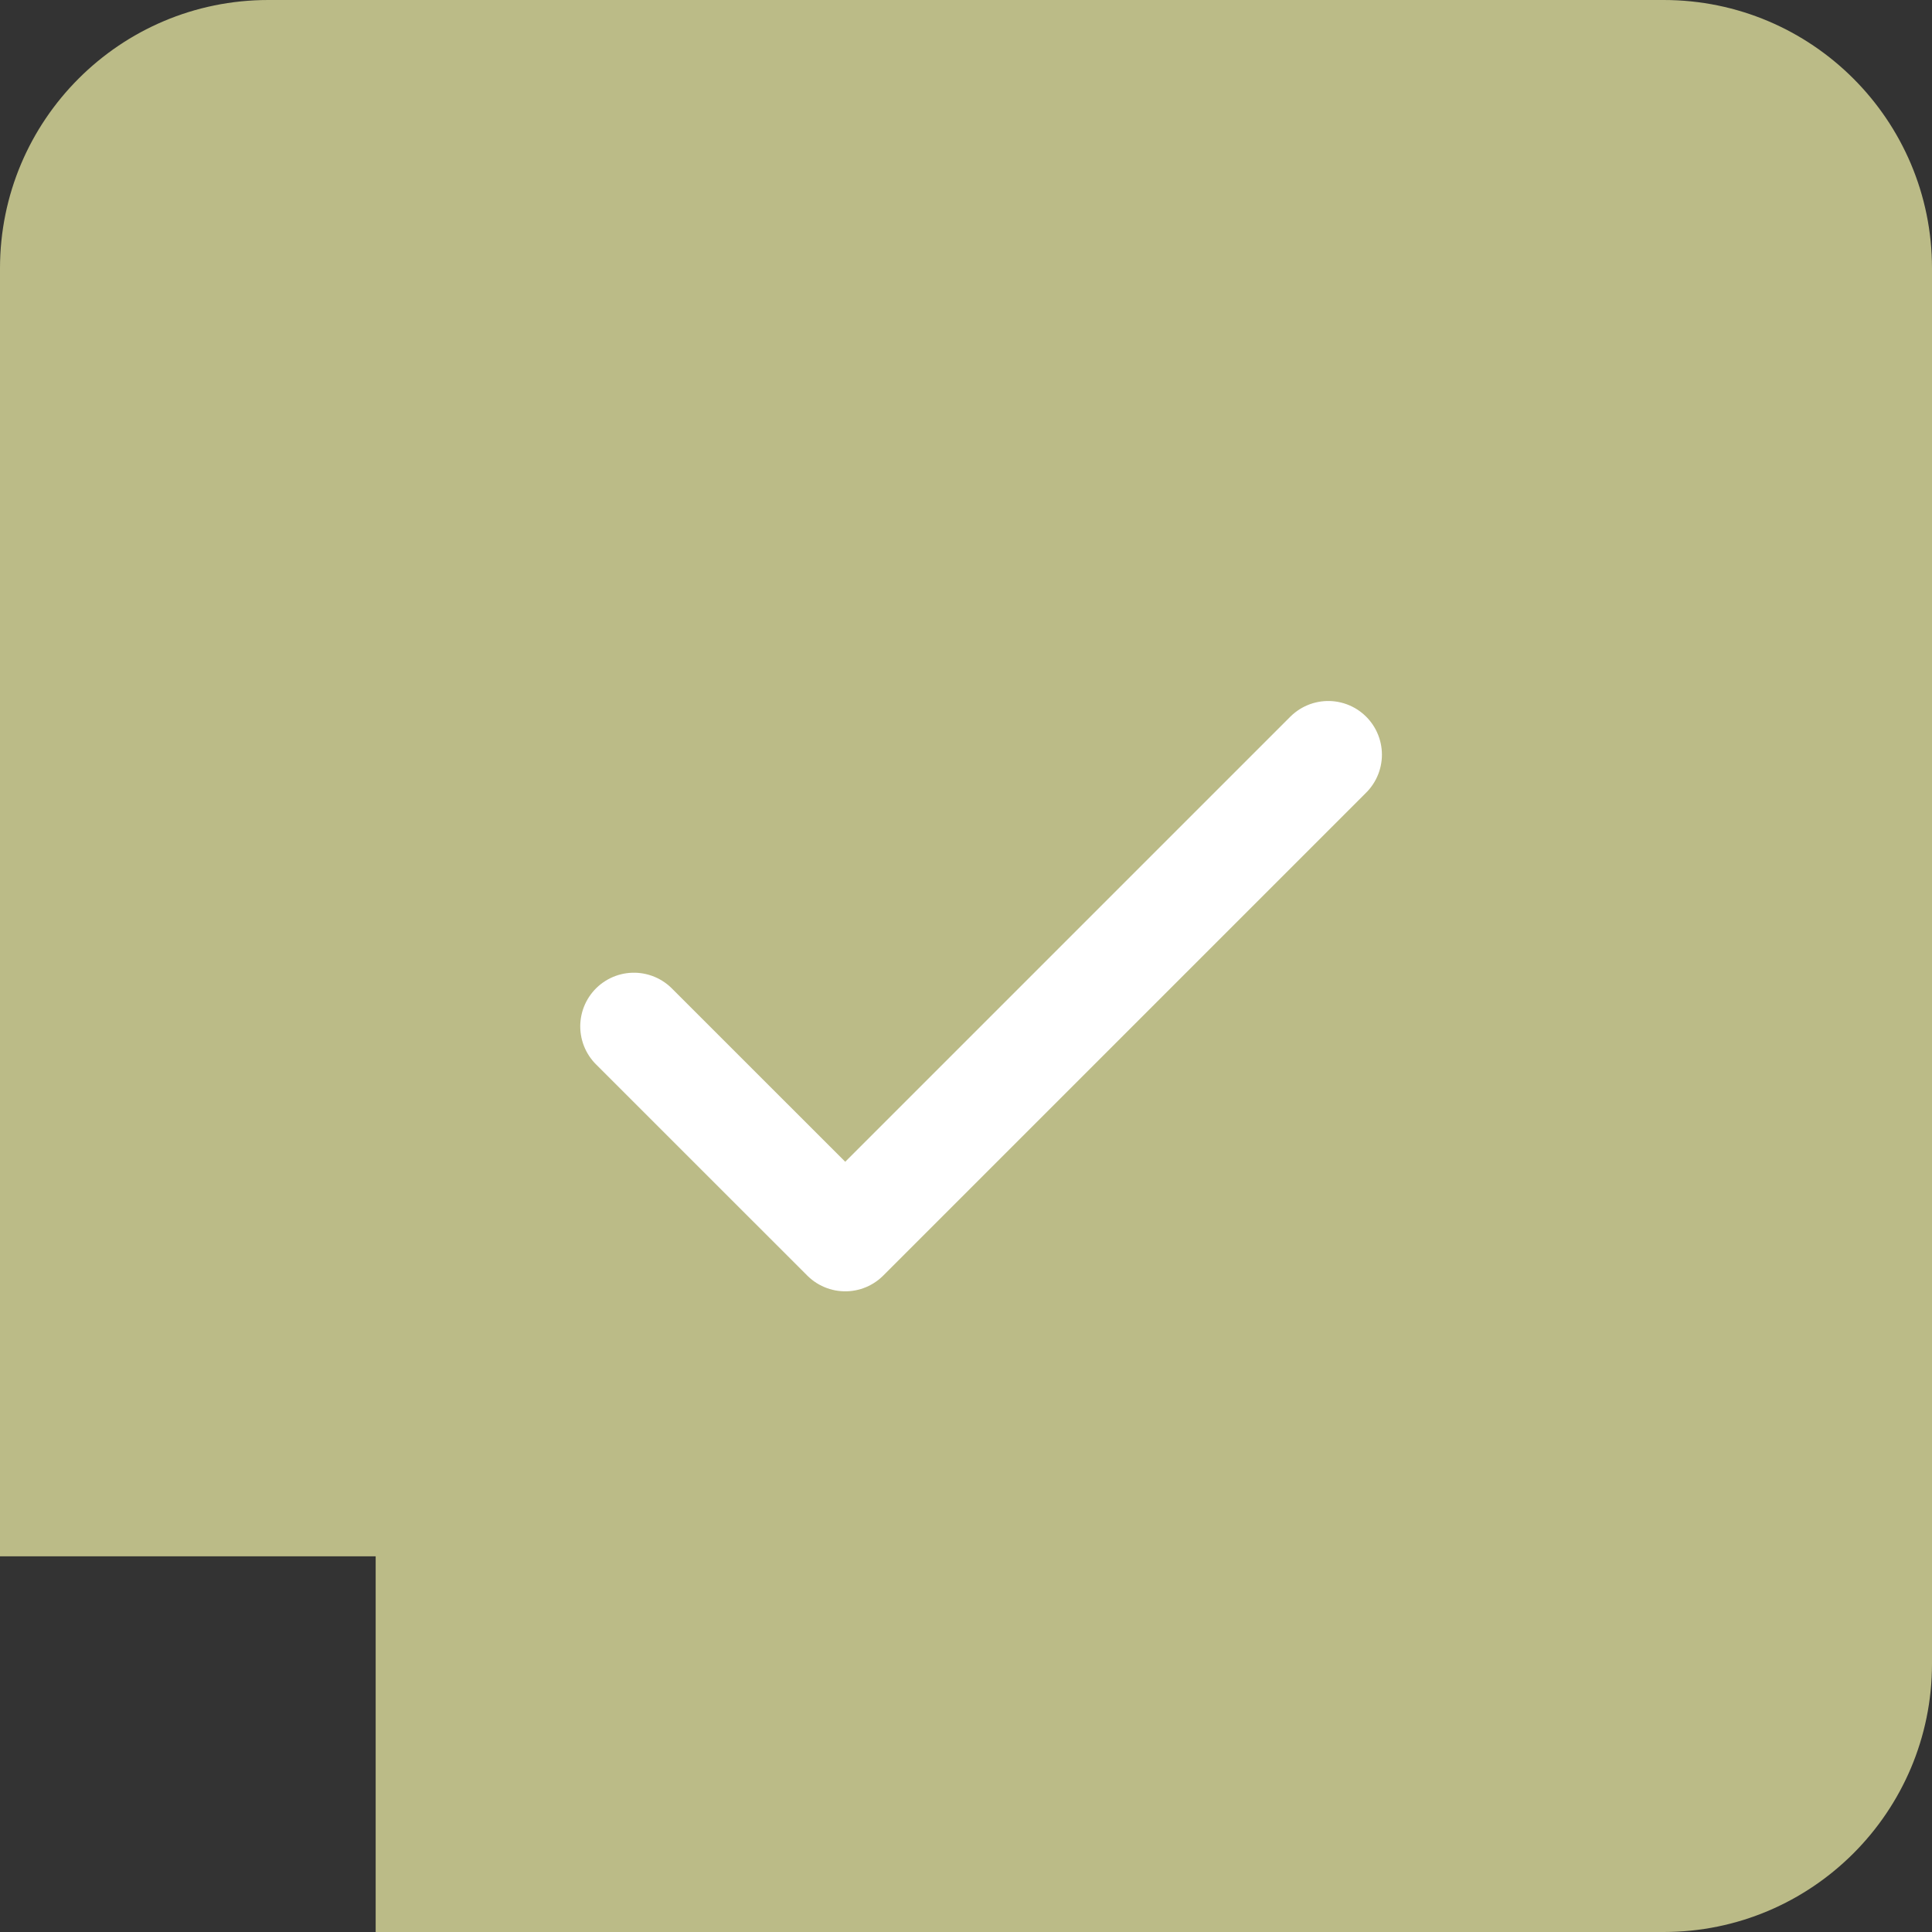 <?xml version="1.0" encoding="UTF-8"?> <svg xmlns="http://www.w3.org/2000/svg" width="36" height="36" viewBox="0 0 36 36" fill="none"><rect x="0" y="0" width="36" height="36" fill="#333333" stroke="none"/><path d="M31 0C33.761 0 36 2.239 36 5V31C36 33.761 33.761 36 31 36H7V29H0V5C0 2.239 2.239 0 5 0H31Z" fill="#BBBB87"></path><g clip-path="url(#clip0_1198_82)"><path d="M11.812 19.125L15.75 23.062L24.75 14.062" stroke="white" stroke-width="2" stroke-linecap="round" stroke-linejoin="round"></path></g><defs><clipPath id="clip0_1198_82"><rect width="18" height="18" fill="white" transform="translate(9 9)"></rect></clipPath></defs></svg> 